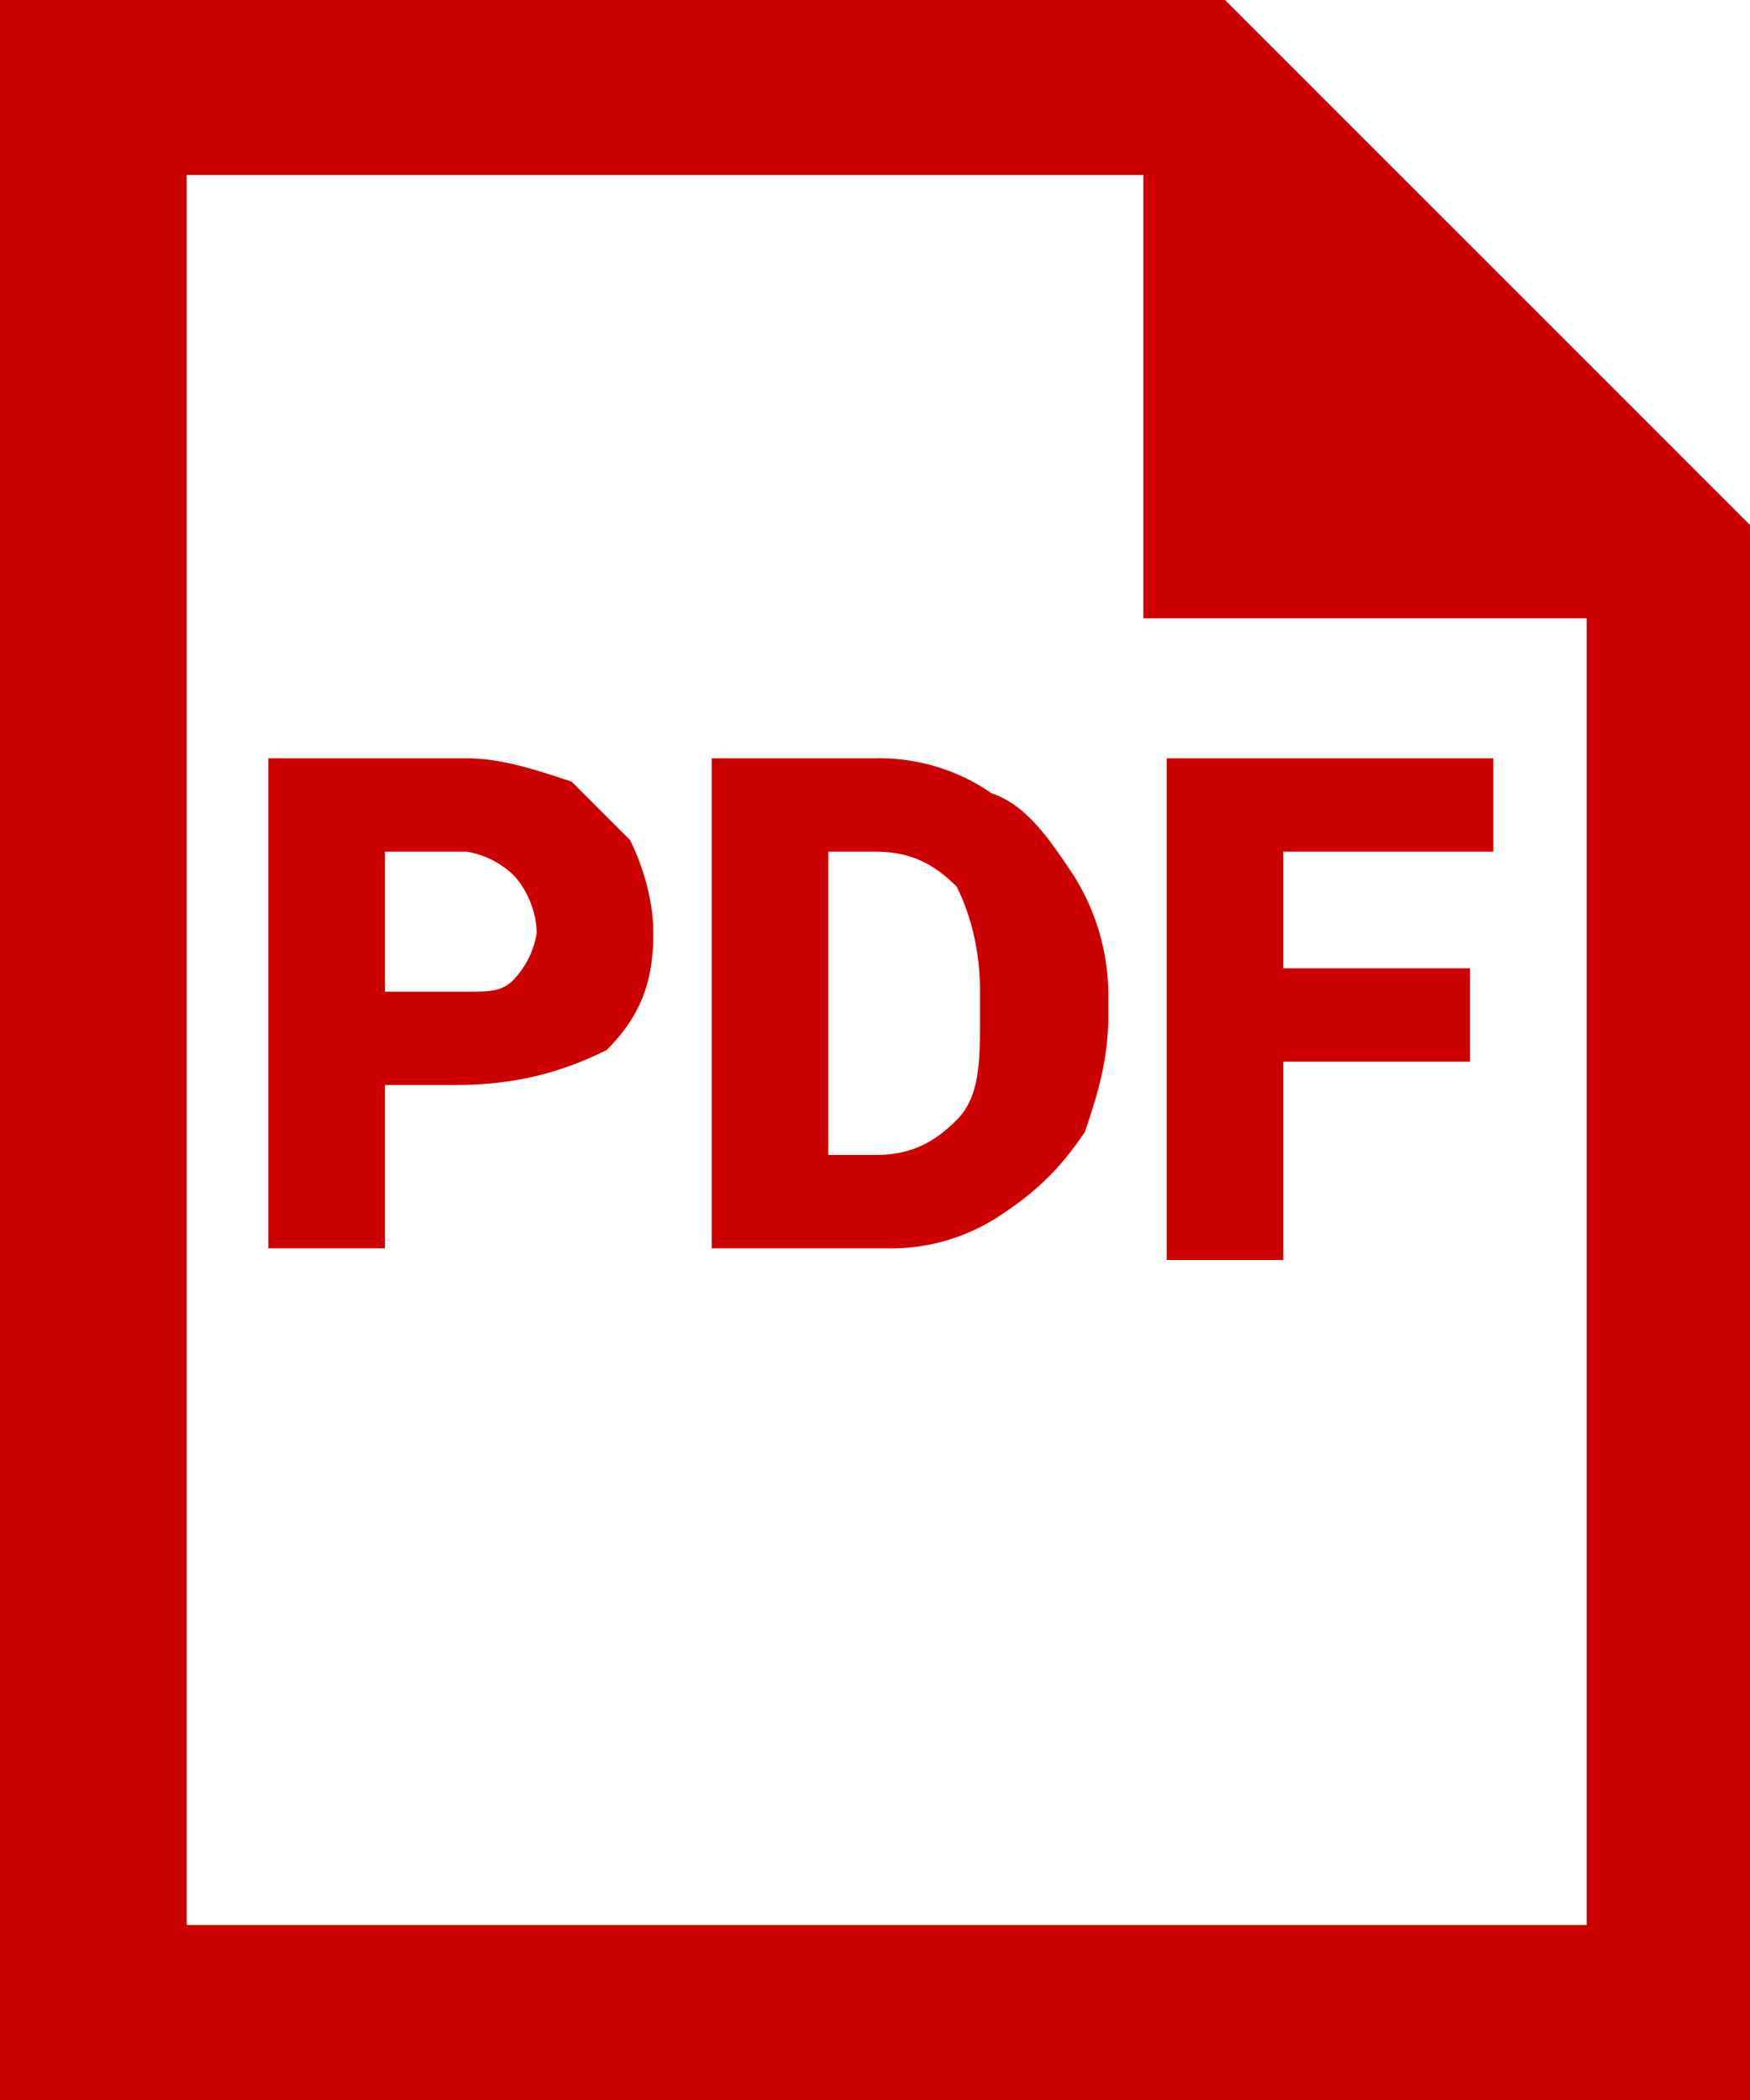 <svg xmlns="http://www.w3.org/2000/svg" width="15" height="18" viewBox="0 0 15 18" fill="#c00"><path d="M9.8 1.5v3.8h3.8v11.2h-12v-15h8.2zm.7-1.5H0v18h15V4.5L10.5 0zM3.3 9.3v1.4h-1V6.5H4c.3 0 .6.1.9.2l.5.5c.1.2.2.5.2.8 0 .4-.1.7-.4 1-.4.2-.8.3-1.3.3h-.6zm0-.8H4c.2 0 .3 0 .4-.1a.76.76 0 00.2-.4c0-.2-.1-.4-.2-.5a.76.76 0 00-.4-.2h-.7v1.2zm2.8 2.2V6.5h1.4a1.69 1.69 0 011 .3c.3.1.5.4.7.7a1.93 1.93 0 01.3 1v.2c0 .4-.1.7-.2 1-.2.3-.4.5-.7.7a1.69 1.69 0 01-1 .3H6.1zm1-3.4v2.6h.4c.3 0 .5-.1.7-.3s.2-.5.2-.9v-.2c0-.4-.1-.7-.2-.9-.2-.2-.4-.3-.7-.3h-.4zm5.5 1.8H11v1.7h-1V6.5h2.8v.8H11v1h1.6v.8z"/></svg>